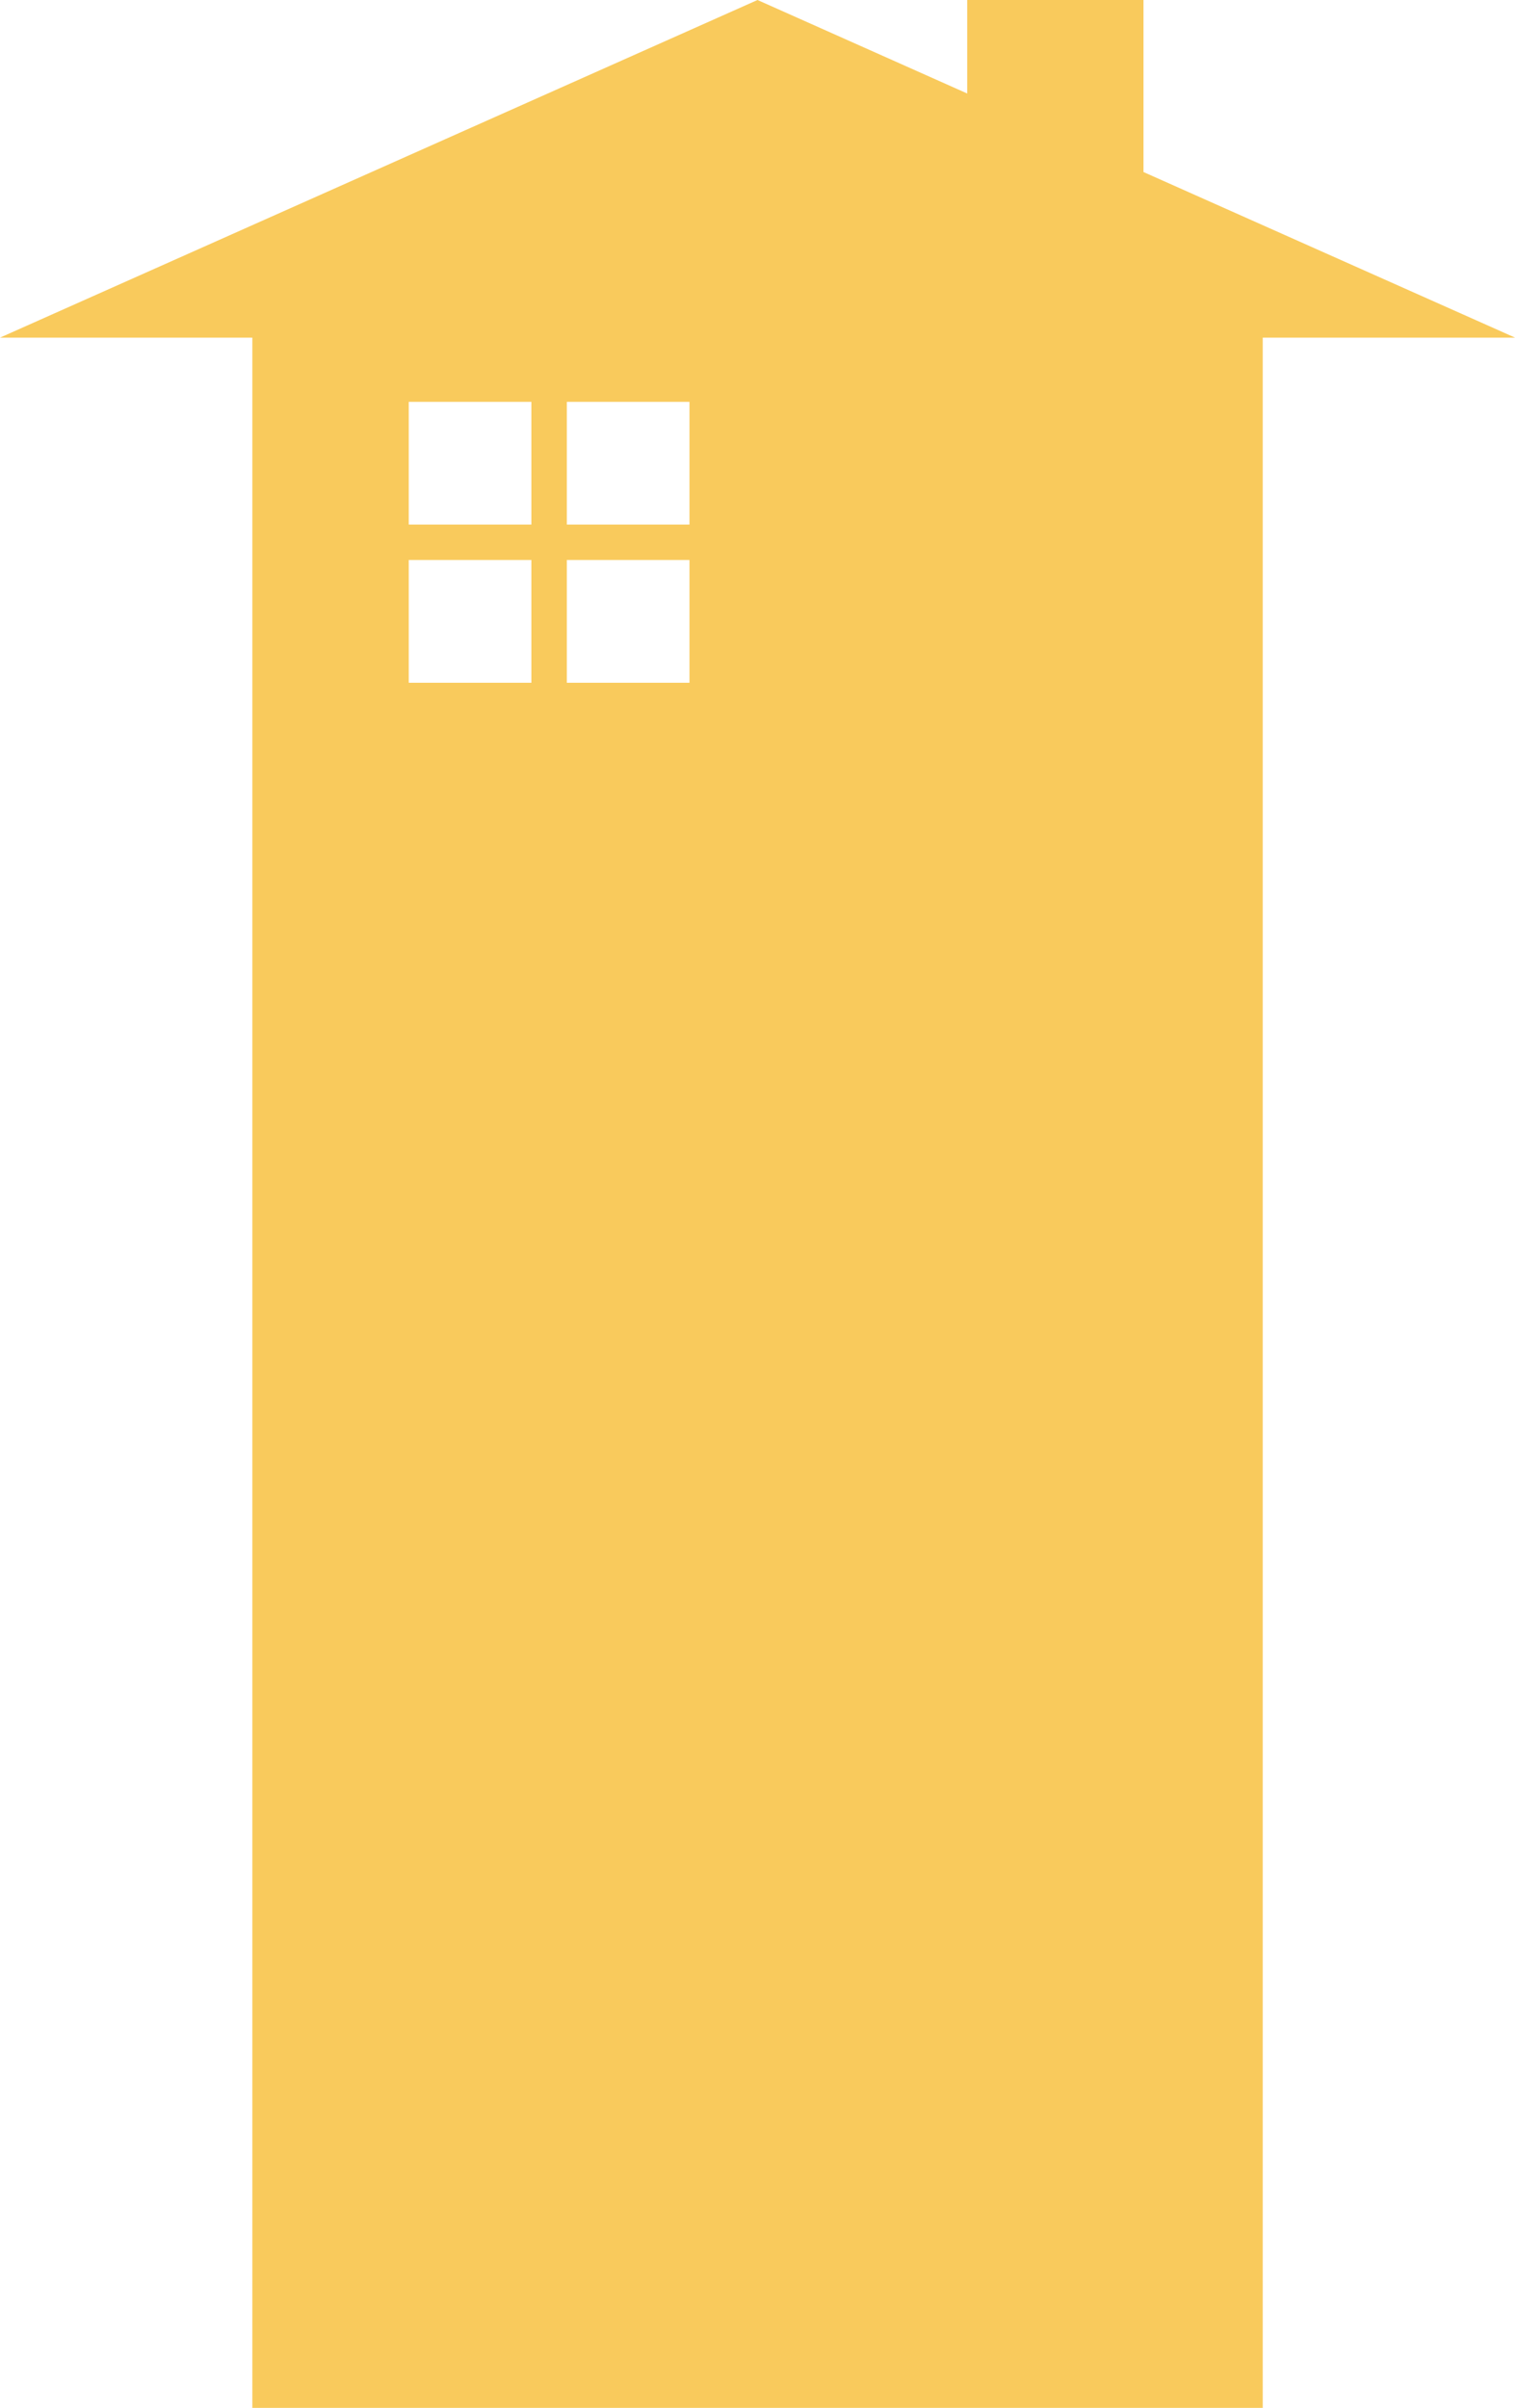 <?xml version="1.0" encoding="UTF-8"?>
<svg id="Layer_1" xmlns="http://www.w3.org/2000/svg" version="1.1" viewBox="0 0 188.4 299.25">
  <!-- Generator: Adobe Illustrator 29.0.0, SVG Export Plug-In . SVG Version: 2.1.0 Build 186)  -->
  <defs>
    <style>
      .st0 {
        fill: #f9ca5c;
      }
    </style>
  </defs>
  <path class="st0" d="M142.2,21.38h0V0h-21.92v11.62L94.2,0,0,41.96h31.38v257.28h125.65V41.96h31.38l-46.21-20.58ZM66.08,84.85h-15.25v-15.26h15.25v15.26ZM66.08,65.19h-15.25v-15.25h15.25v15.25ZM85.74,84.85h-15.25v-15.26h15.25v15.26ZM85.74,65.19h-15.25v-15.25h15.25v15.25Z"/>
</svg>